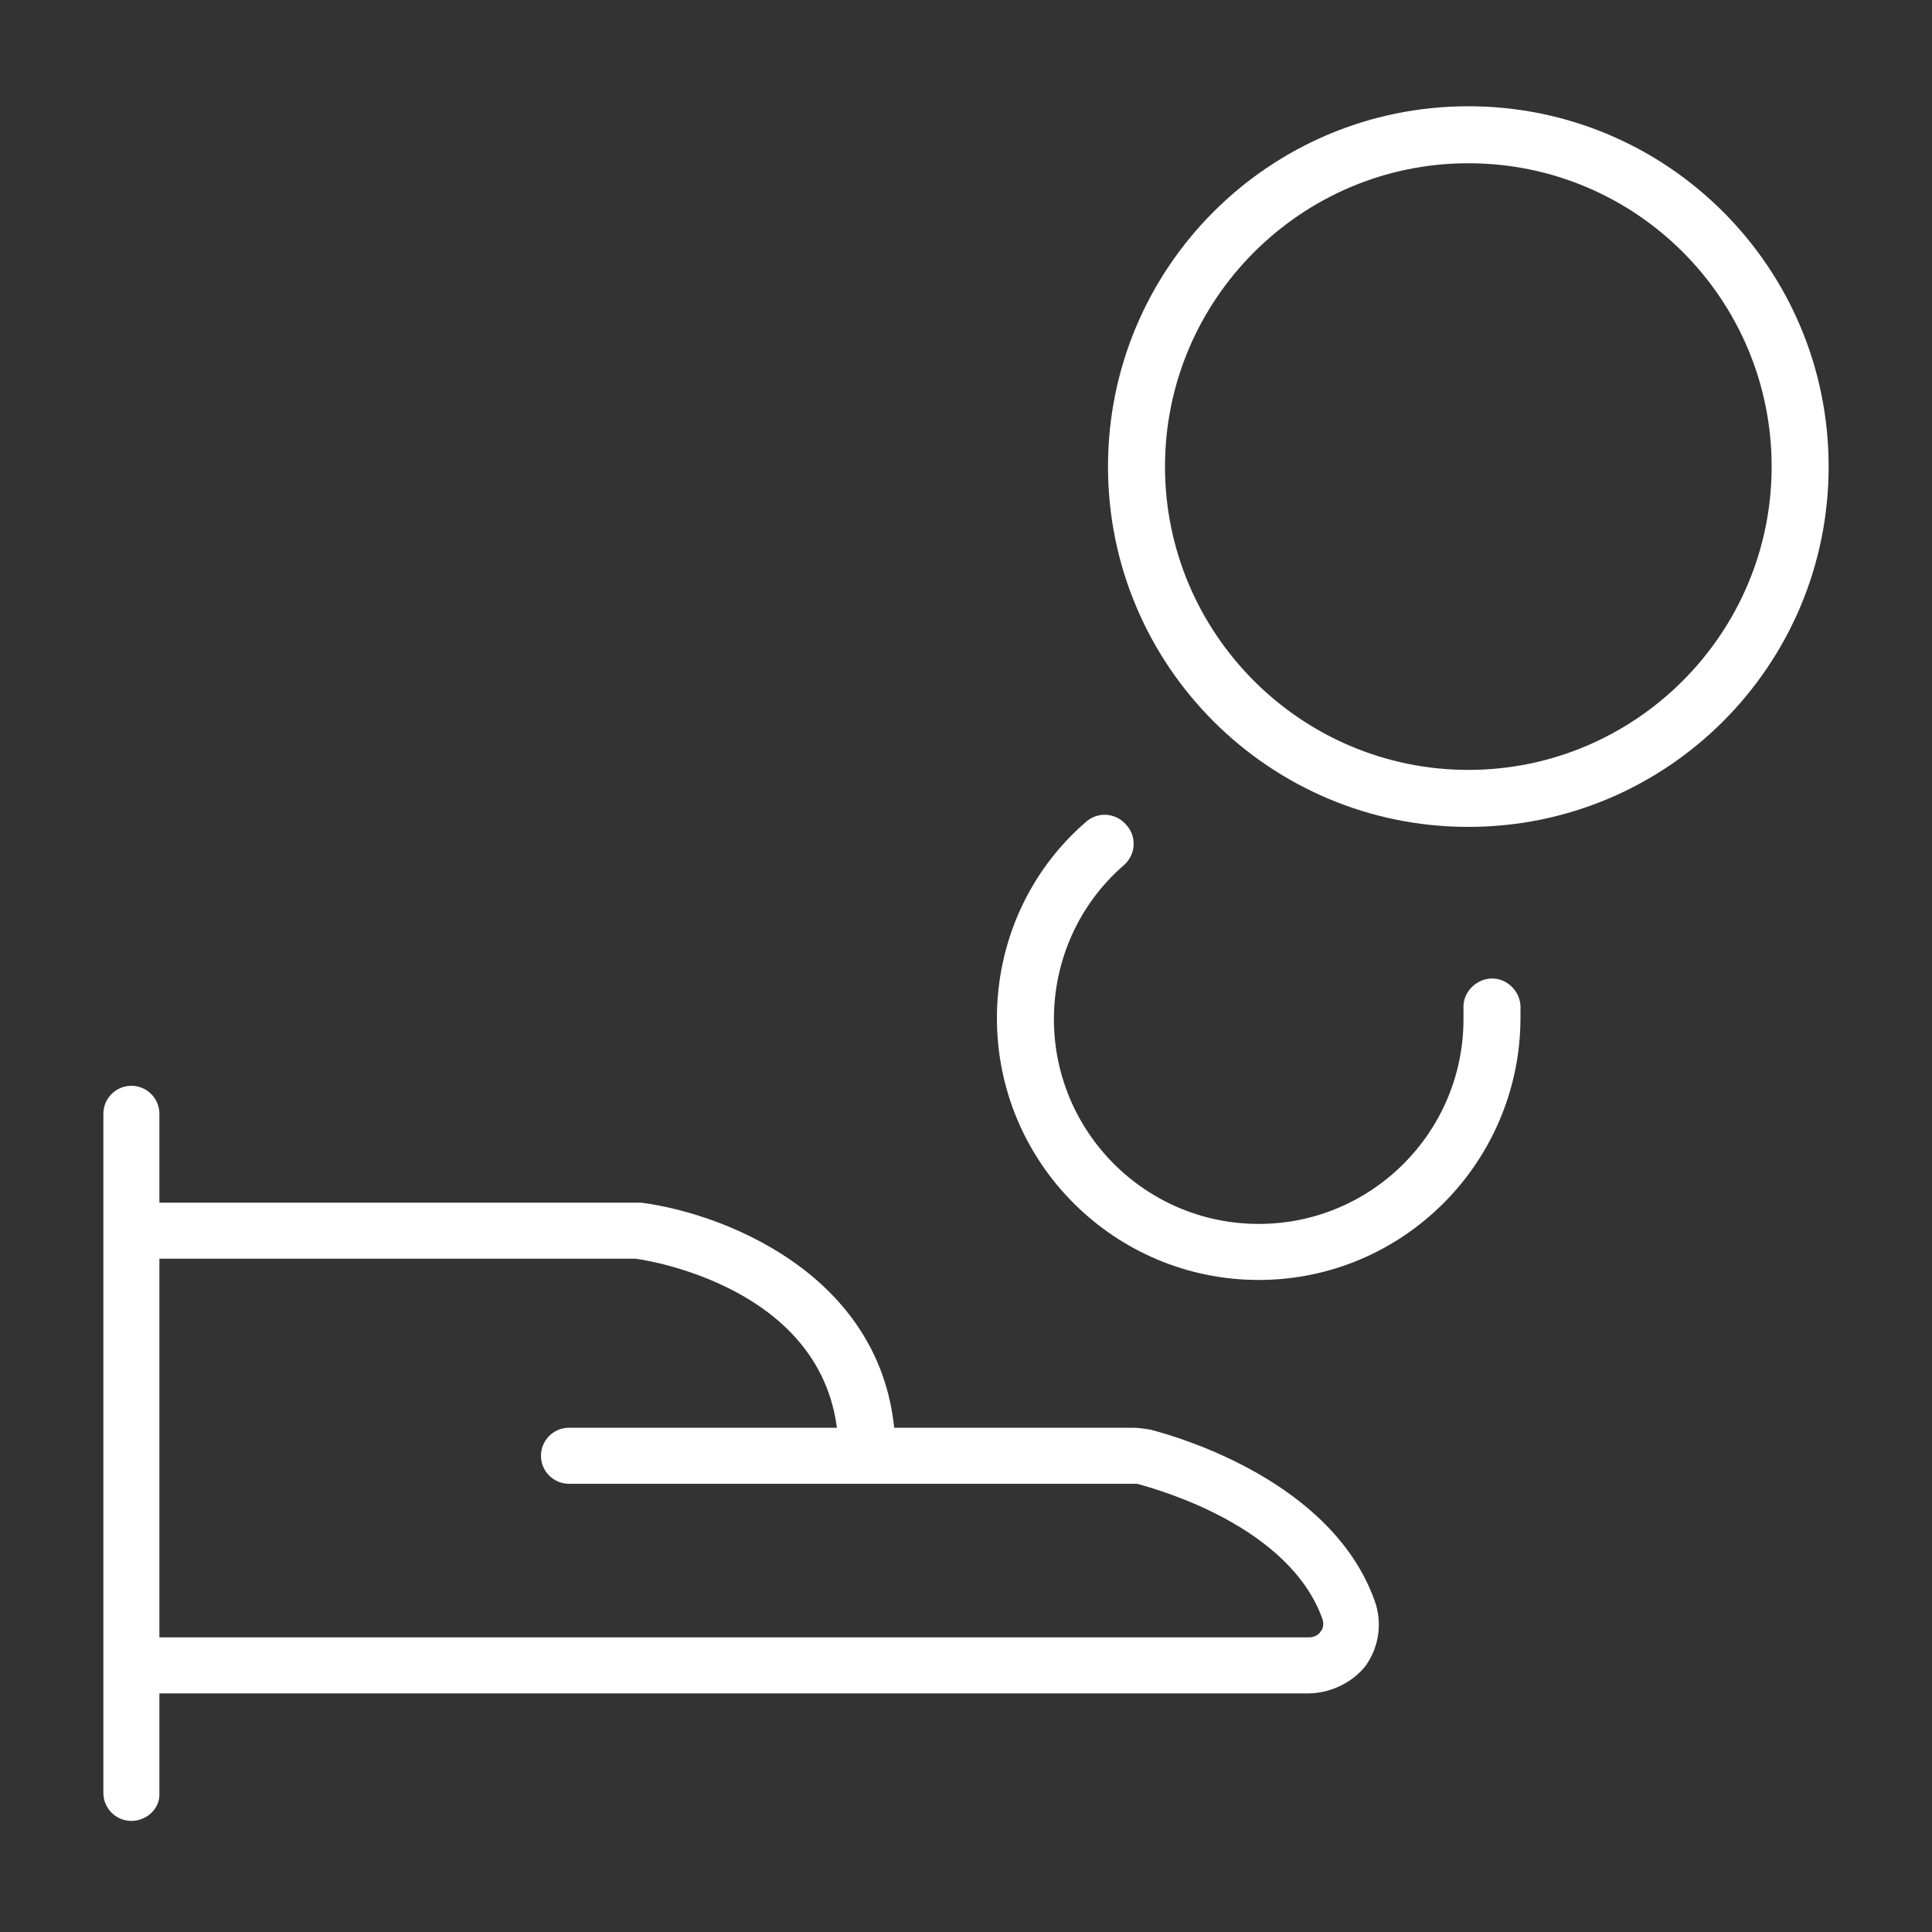 <?xml version="1.0" encoding="utf-8"?>
<!-- Generator: Adobe Illustrator 25.0.0, SVG Export Plug-In . SVG Version: 6.00 Build 0)  -->
<svg version="1.1" id="Ebene_1" xmlns="http://www.w3.org/2000/svg" xmlns:xlink="http://www.w3.org/1999/xlink" x="0px" y="0px"
	 viewBox="0 0 200 200" style="enable-background:new 0 0 200 200;" xml:space="preserve">
<rect x="0" y="0" width="200" height="200" fill="#333333" stroke="none"/>
<style type="text/css">
	.st0{fill:#FFFFFF;}
</style>
<g>
	<g>
		<path class="st0" d="M152,85.6c-20.6,0-37.3-16.7-37.3-37.3S131.4,11,152,11s37.3,16.7,37.3,37.3S172.6,85.6,152,85.6z M152,16.9
			c-17.3,0-31.4,14.1-31.4,31.4s14.1,31.4,31.4,31.4s31.4-14.1,31.4-31.4S169.4,16.9,152,16.9z"/>
	</g>
	<g>
		<path class="st0" d="M130.3,132.5c-14.9,0-27.1-12.1-27.1-27.1c0-7.8,3.3-15.2,9.2-20.3c1.2-1.1,3.1-1,4.2,0.3
			c1.1,1.2,1,3.1-0.3,4.2c-4.6,4-7.2,9.8-7.2,15.9c0,11.7,9.5,21.2,21.2,21.2s21.2-9.5,21.2-21.2c0-0.4,0-0.8,0-1.1
			c-0.1-1.6,1.2-3,2.8-3.1s3,1.2,3.1,2.8c0,0.5,0,1,0,1.4C157.3,120.4,145.2,132.5,130.3,132.5z"/>
	</g>
	<g>
		<path class="st0" d="M13.6,188.5c-1.6,0-2.9-1.3-2.9-2.9v-70.3c0-1.6,1.3-2.9,2.9-2.9s2.9,1.3,2.9,2.9v70.3
			C16.6,187.2,15.2,188.5,13.6,188.5z"/>
	</g>
	<g>
		<path class="st0" d="M135.4,175.3H14.8c-1.6,0-2.9-1.3-2.9-2.9c0-1.6,1.3-2.9,2.9-2.9h120.7c0.7,0,1.1-0.4,1.2-0.6
			c0.2-0.2,0.4-0.7,0.2-1.3c-3.4-9.5-16.6-13.3-19.2-14c-0.1,0-0.2,0-0.3,0H58.9c-1.6,0-2.9-1.3-2.9-2.9c0-1.6,1.3-2.9,2.9-2.9h58.4
			c0.6,0,1.2,0.1,1.8,0.2c3.1,0.8,18.8,5.4,23.2,17.7c0.8,2.2,0.5,4.7-0.9,6.7C140.1,174.1,137.8,175.3,135.4,175.3z"/>
	</g>
	<g>
		<path class="st0" d="M89.7,153.3c-1.6,0-2.9-1.3-2.9-2.9c0-16.5-18.8-19.8-21-20.1H15.5c-1.6,0-2.9-1.3-2.9-2.9s1.3-2.9,2.9-2.9
			h50.9c9.1,1.2,26.3,8.1,26.3,26C92.6,152,91.3,153.3,89.7,153.3z"/>
	</g>
</g>
</svg>
